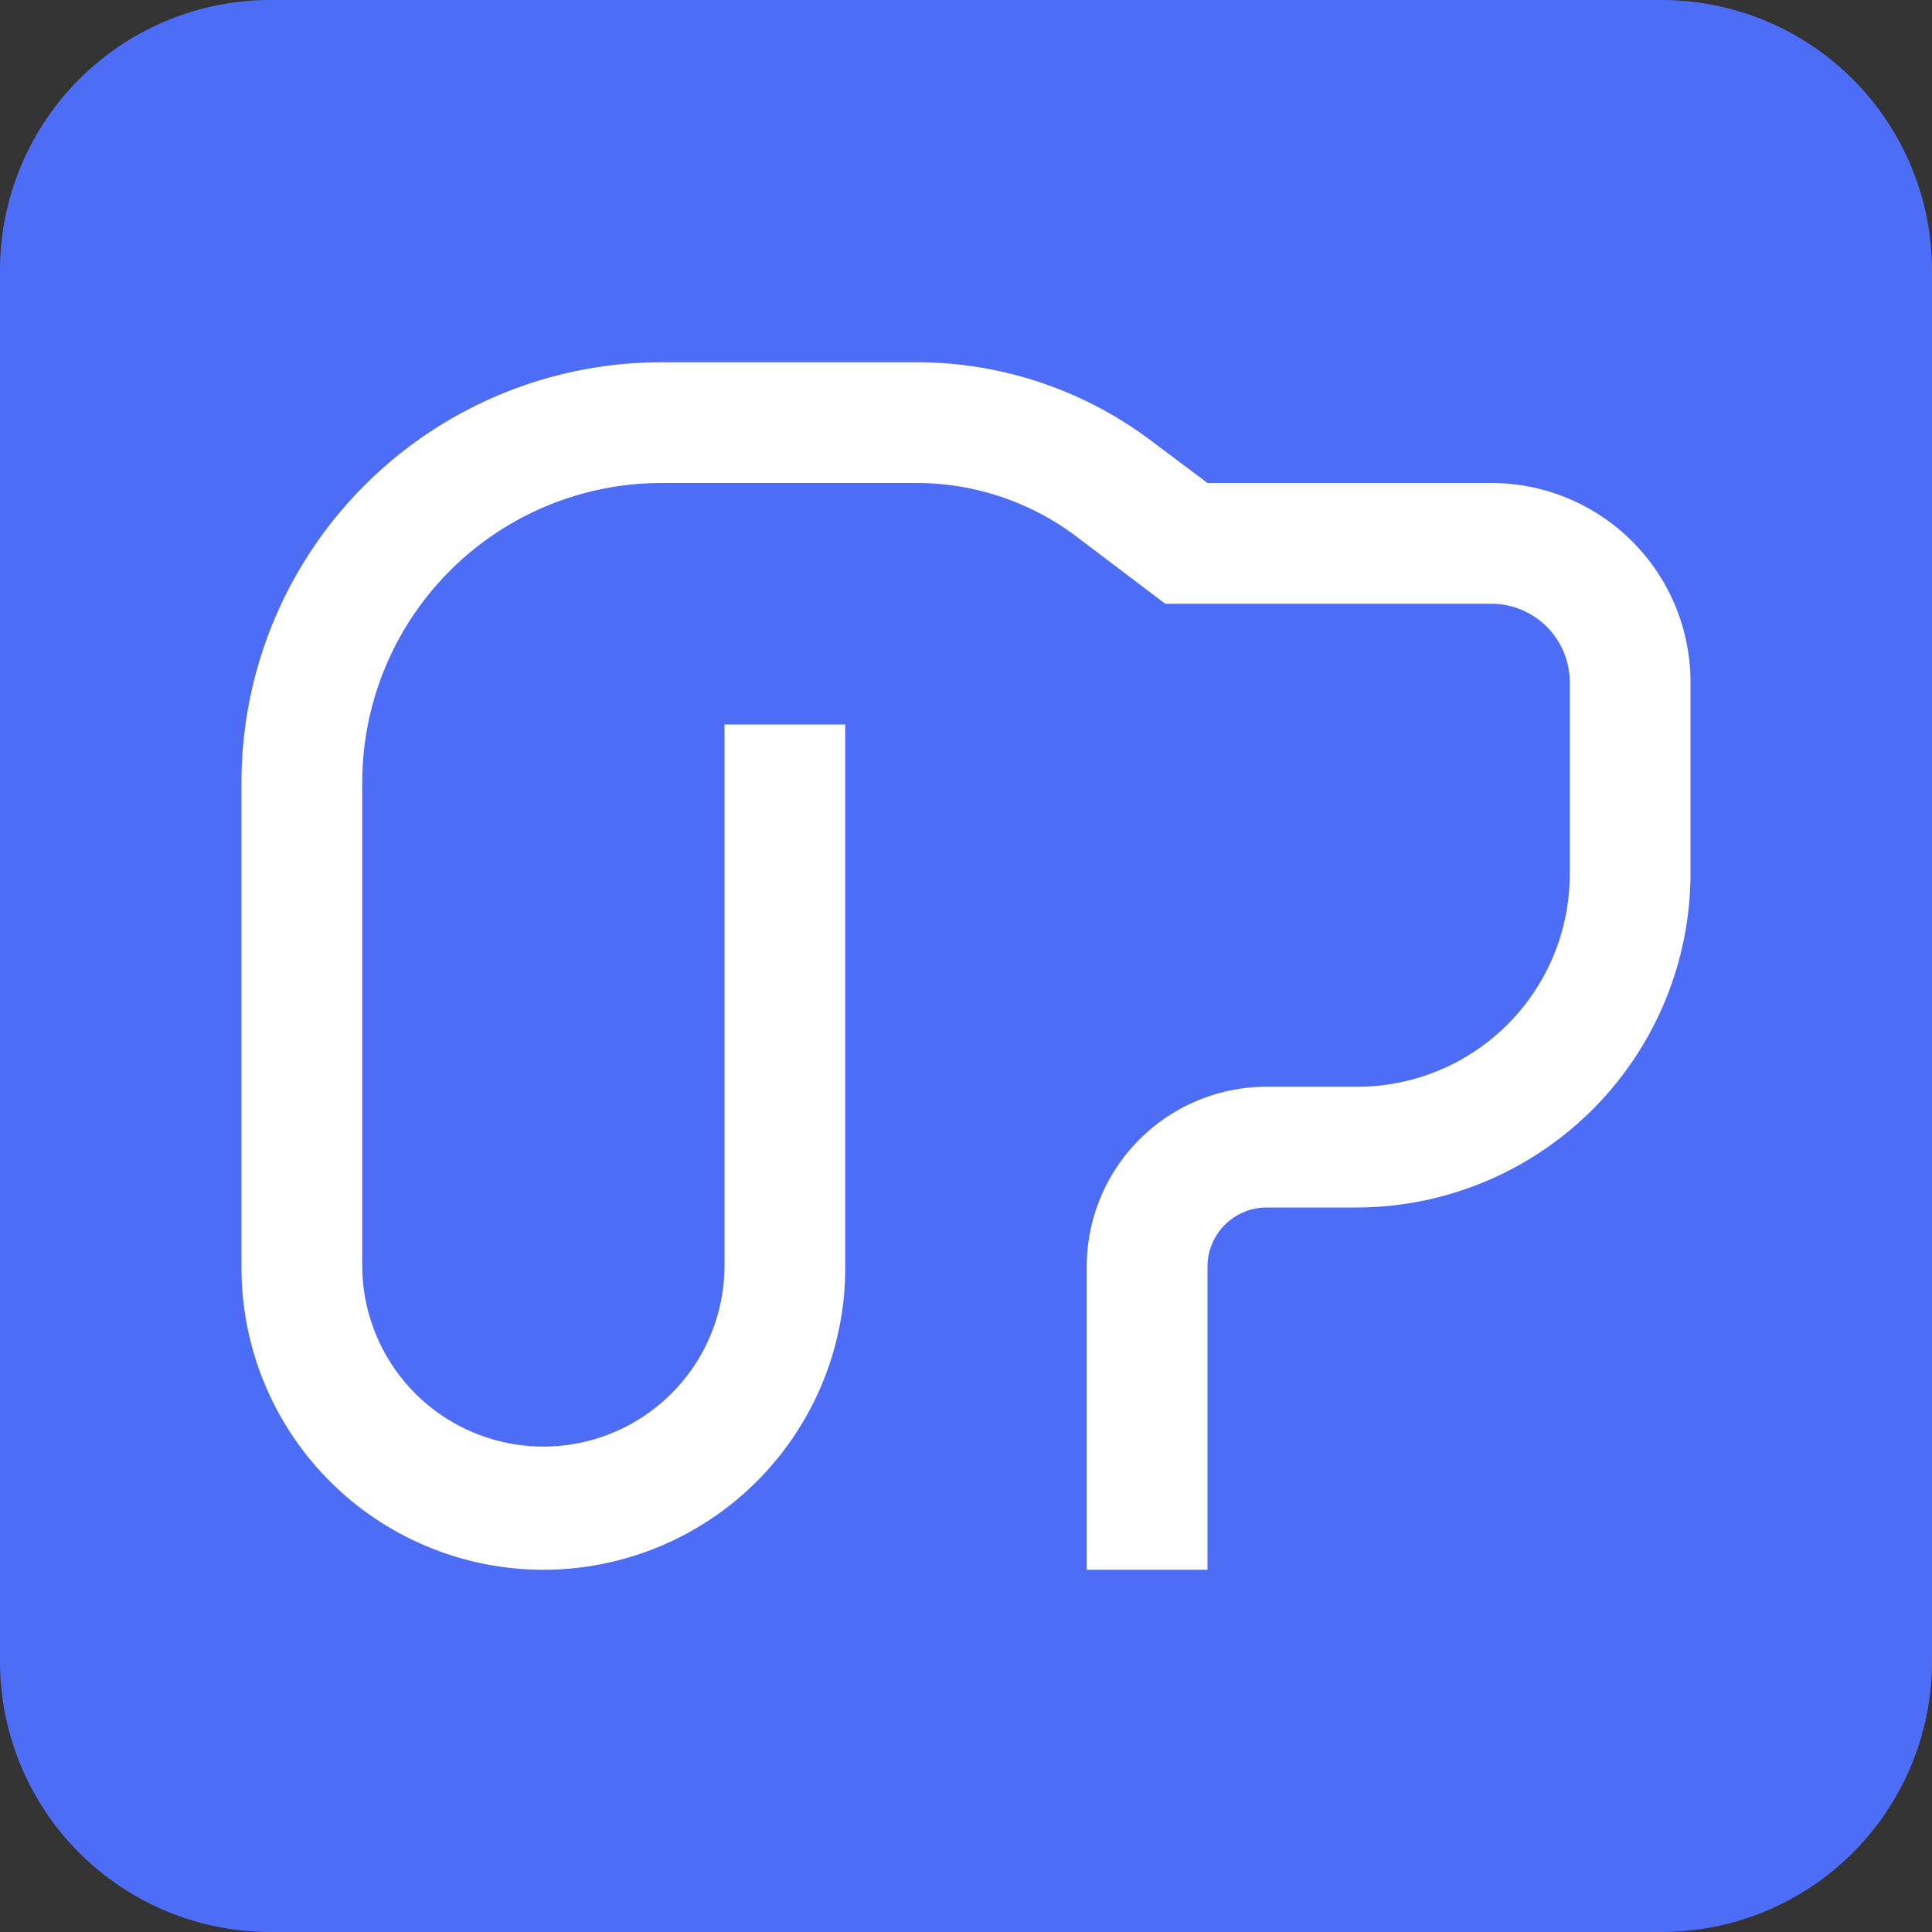 <svg xmlns="http://www.w3.org/2000/svg" viewBox="0 0 16 16"><rect x="0" y="0" width="16" height="16" fill="#333333" stroke="none"/><defs><style>.cls-1{fill:#4e6df6;}.cls-2{fill:#fff;}</style></defs><g id="Layer_2" data-name="Layer 2"><g id="Layer_1-2" data-name="Layer 1"><path class="cls-1" d="M13.77,0H2.26A2.24,2.24,0,0,0,0,2.23V13.77A2.24,2.24,0,0,0,2.26,16H13.77A2.24,2.24,0,0,0,16,13.77V2.23A2.24,2.24,0,0,0,13.77,0Z"/><path class="cls-2" d="M10,13H9V10.49A1.49,1.49,0,0,1,10.49,9h.75A1.76,1.76,0,0,0,13,7.24V5.65A.65.65,0,0,0,12.35,5H9.65l-.74-.56A2.2,2.2,0,0,0,7.6,4H5.48A2.48,2.48,0,0,0,3,6.48v4a1.5,1.5,0,0,0,3,0V6H7v4.5a2.5,2.5,0,0,1-5,0v-4A3.48,3.48,0,0,1,5.48,3H7.6a3.23,3.23,0,0,1,1.92.64L10,4h2.36A1.65,1.65,0,0,1,14,5.65V7.24A2.77,2.77,0,0,1,11.24,10h-.75a.49.49,0,0,0-.49.49Z"/></g></g></svg>